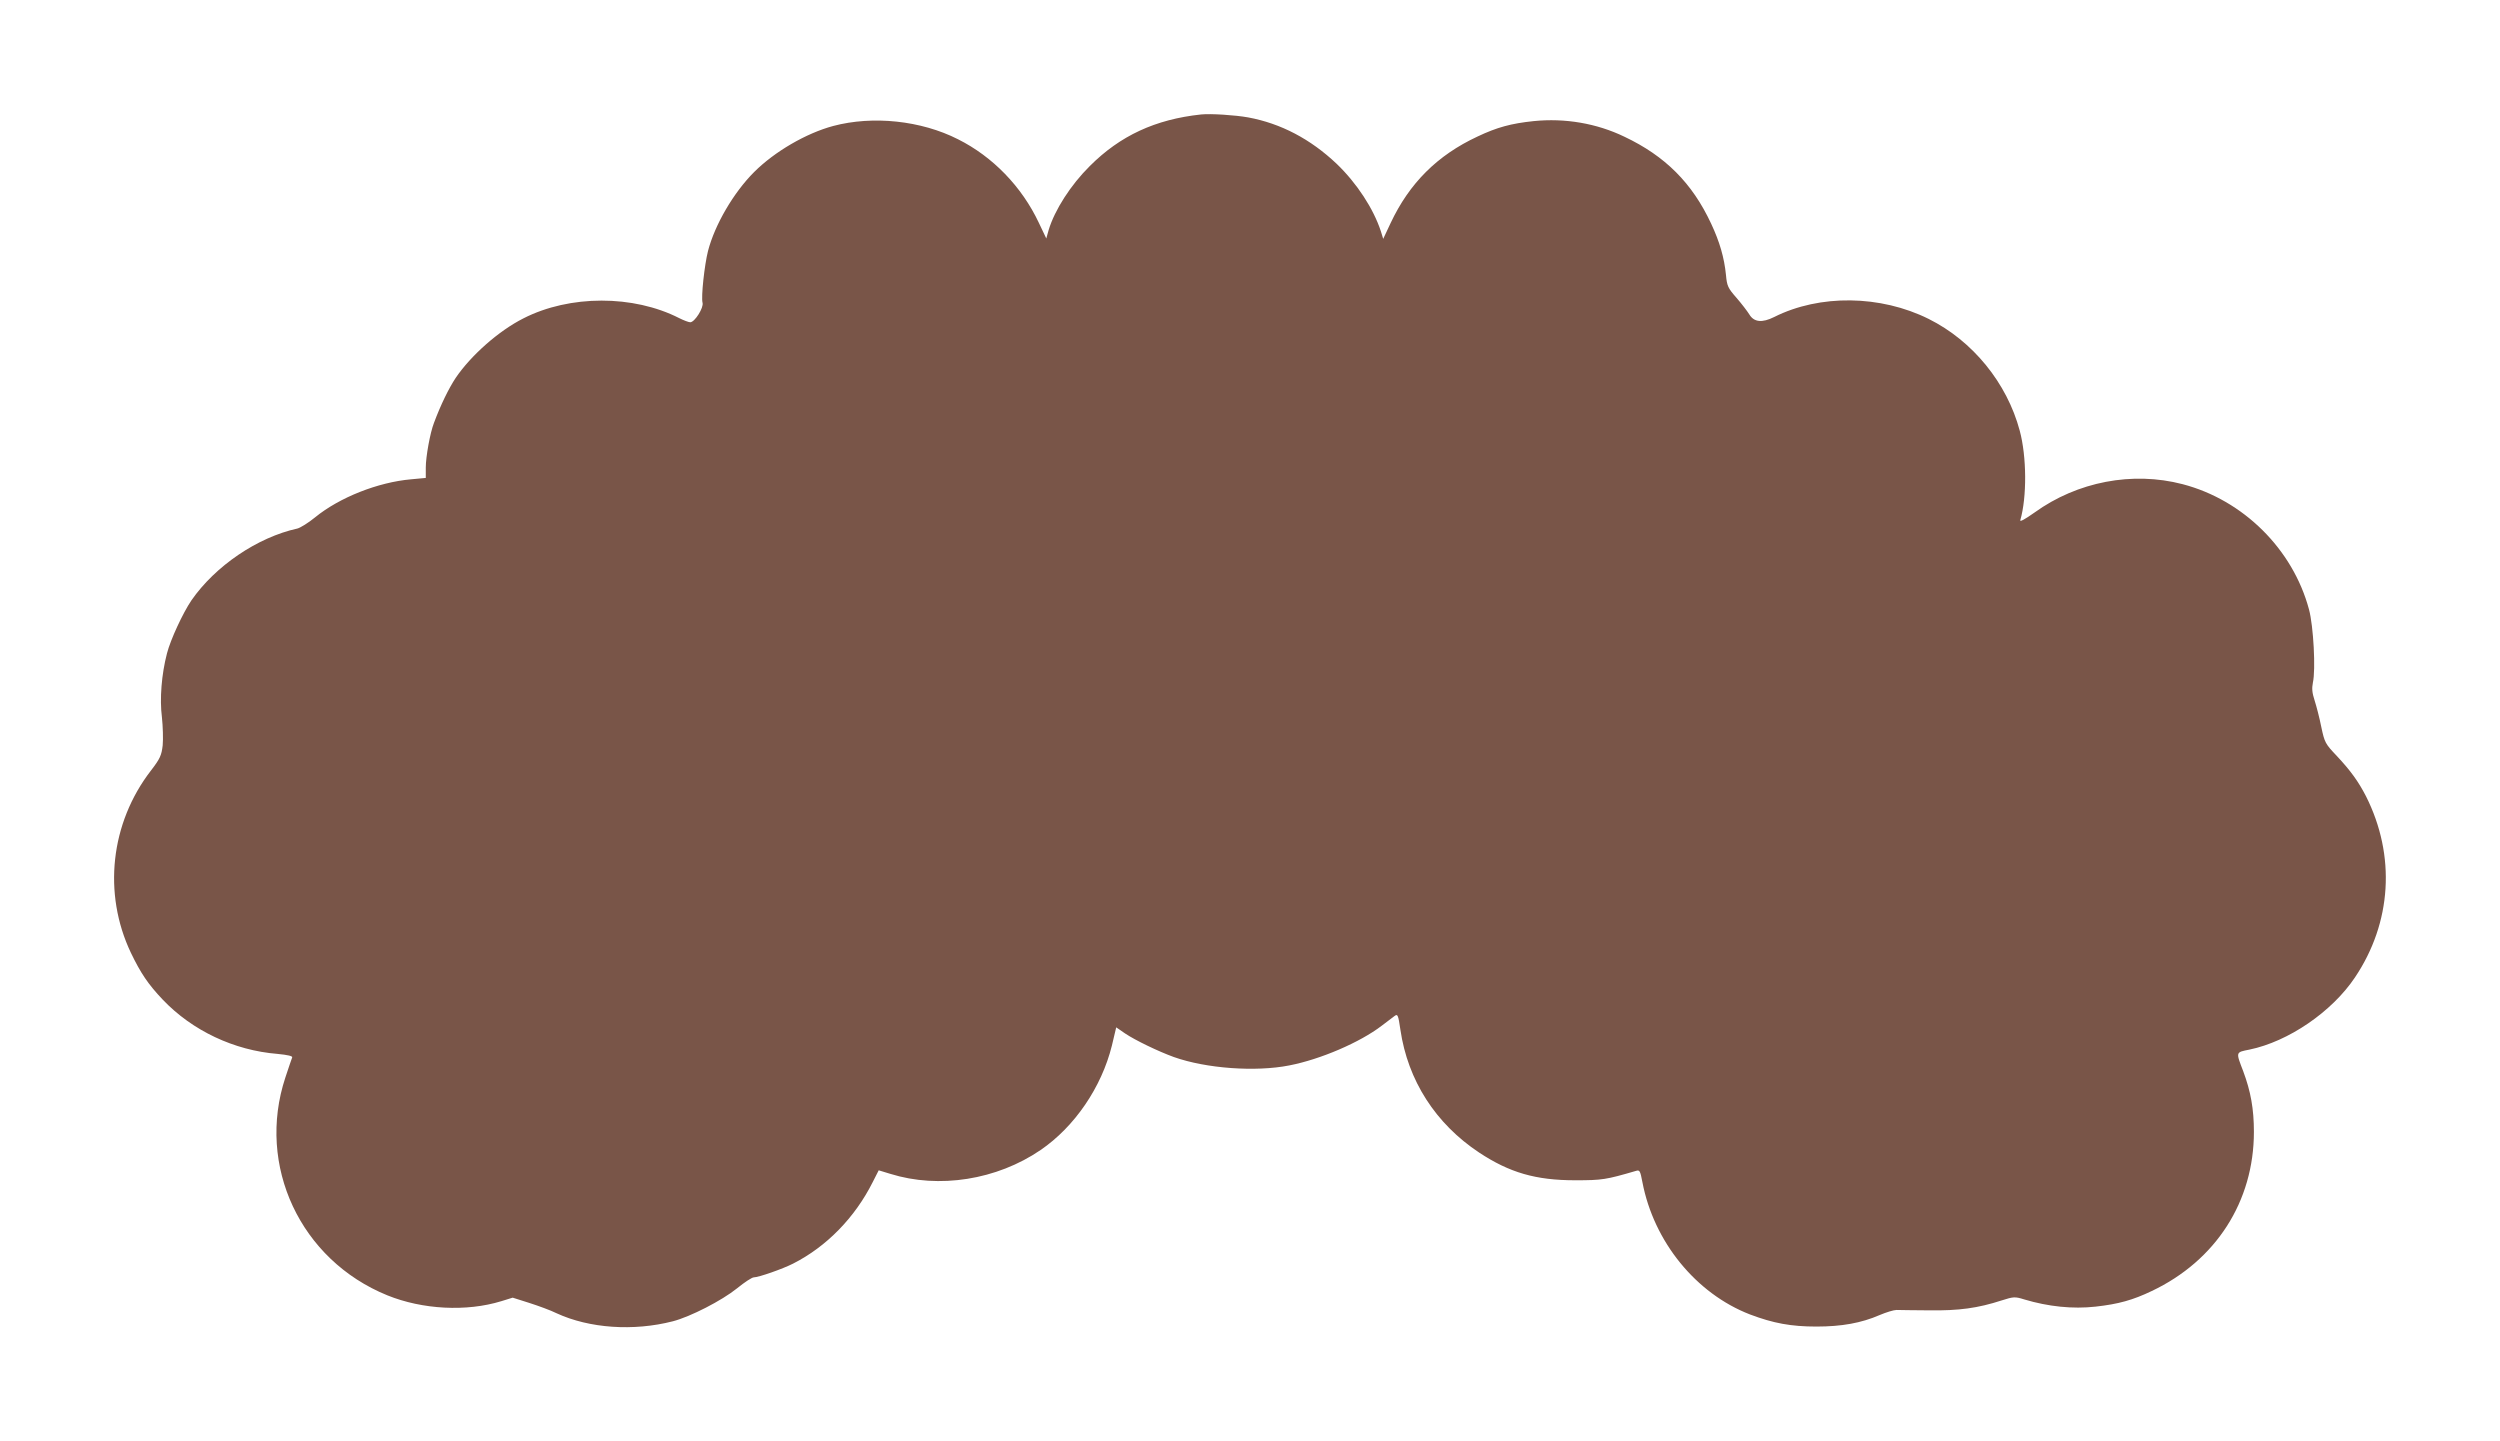 <?xml version="1.0" standalone="no"?>
<!DOCTYPE svg PUBLIC "-//W3C//DTD SVG 20010904//EN"
 "http://www.w3.org/TR/2001/REC-SVG-20010904/DTD/svg10.dtd">
<svg version="1.0" xmlns="http://www.w3.org/2000/svg"
 width="1280pt" height="738pt" viewBox="0 0 1280 738"
 preserveAspectRatio="xMidYMid meet">
<g transform="translate(0,738) scale(0.1,-0.1)"
fill="#795548" stroke="none">
<path d="M6150 6794 c-235 -25 -415 -109 -570 -264 -98 -97 -180 -225 -211
-328 l-12 -43 -38 80 c-87 185 -236 339 -414 428 -189 96 -436 122 -639 68
-138 -37 -300 -131 -405 -236 -105 -105 -201 -269 -236 -404 -18 -71 -36 -235
-28 -265 7 -25 -40 -100 -63 -100 -8 0 -34 10 -56 21 -235 120 -561 120 -798
-1 -127 -64 -269 -190 -347 -305 -35 -53 -76 -136 -111 -230 -20 -51 -42 -174
-42 -229 l0 -53 -75 -7 c-170 -15 -367 -93 -492 -195 -34 -28 -75 -53 -90 -57
-205 -45 -421 -192 -543 -368 -44 -65 -107 -201 -125 -271 -28 -107 -38 -234
-26 -327 5 -47 7 -111 4 -144 -6 -51 -13 -68 -60 -129 -208 -269 -247 -630
-103 -933 50 -104 88 -161 164 -241 151 -158 364 -259 587 -277 52 -5 78 -11
75 -18 -3 -6 -18 -53 -35 -103 -149 -451 77 -934 522 -1115 180 -73 405 -85
584 -30 l58 18 85 -27 c47 -15 110 -38 140 -53 167 -77 393 -93 595 -41 89 23
251 106 329 169 38 31 76 56 86 56 24 0 147 43 200 70 172 87 317 236 408 417
l31 61 59 -18 c250 -78 546 -31 770 122 174 119 312 321 365 535 l22 93 45
-31 c52 -35 170 -92 250 -121 166 -59 419 -77 591 -43 160 31 362 118 473 203
27 20 57 43 66 50 16 12 19 6 30 -70 38 -260 180 -481 403 -629 156 -103 290
-142 492 -142 138 0 157 3 311 48 19 6 22 1 33 -57 58 -305 274 -571 551 -678
119 -45 210 -62 340 -62 129 0 230 18 324 59 33 14 72 26 86 26 14 -1 89 -1
168 -2 151 -2 248 11 371 51 60 19 67 20 115 5 123 -37 249 -50 365 -37 118
13 192 34 288 80 329 156 523 459 523 815 0 116 -16 207 -55 311 -38 99 -39
96 32 110 199 41 422 193 540 369 189 281 210 624 57 928 -39 76 -79 131 -149
206 -60 63 -63 69 -80 149 -9 46 -25 107 -34 135 -13 40 -15 62 -9 92 15 66 3
290 -20 375 -83 309 -337 560 -647 641 -257 67 -539 13 -758 -145 -51 -36 -77
-50 -73 -39 34 117 33 325 -3 458 -65 244 -241 460 -466 572 -247 123 -558
127 -791 10 -62 -31 -104 -27 -128 14 -10 16 -39 54 -65 84 -44 50 -49 61 -54
117 -9 89 -32 169 -76 263 -97 208 -235 346 -444 445 -143 69 -305 96 -464 80
-116 -12 -189 -32 -288 -79 -206 -96 -349 -239 -445 -443 l-38 -81 -12 39
c-38 116 -123 246 -226 345 -134 127 -286 207 -454 238 -67 12 -192 20 -240
15z"/>
</g>
</svg>
